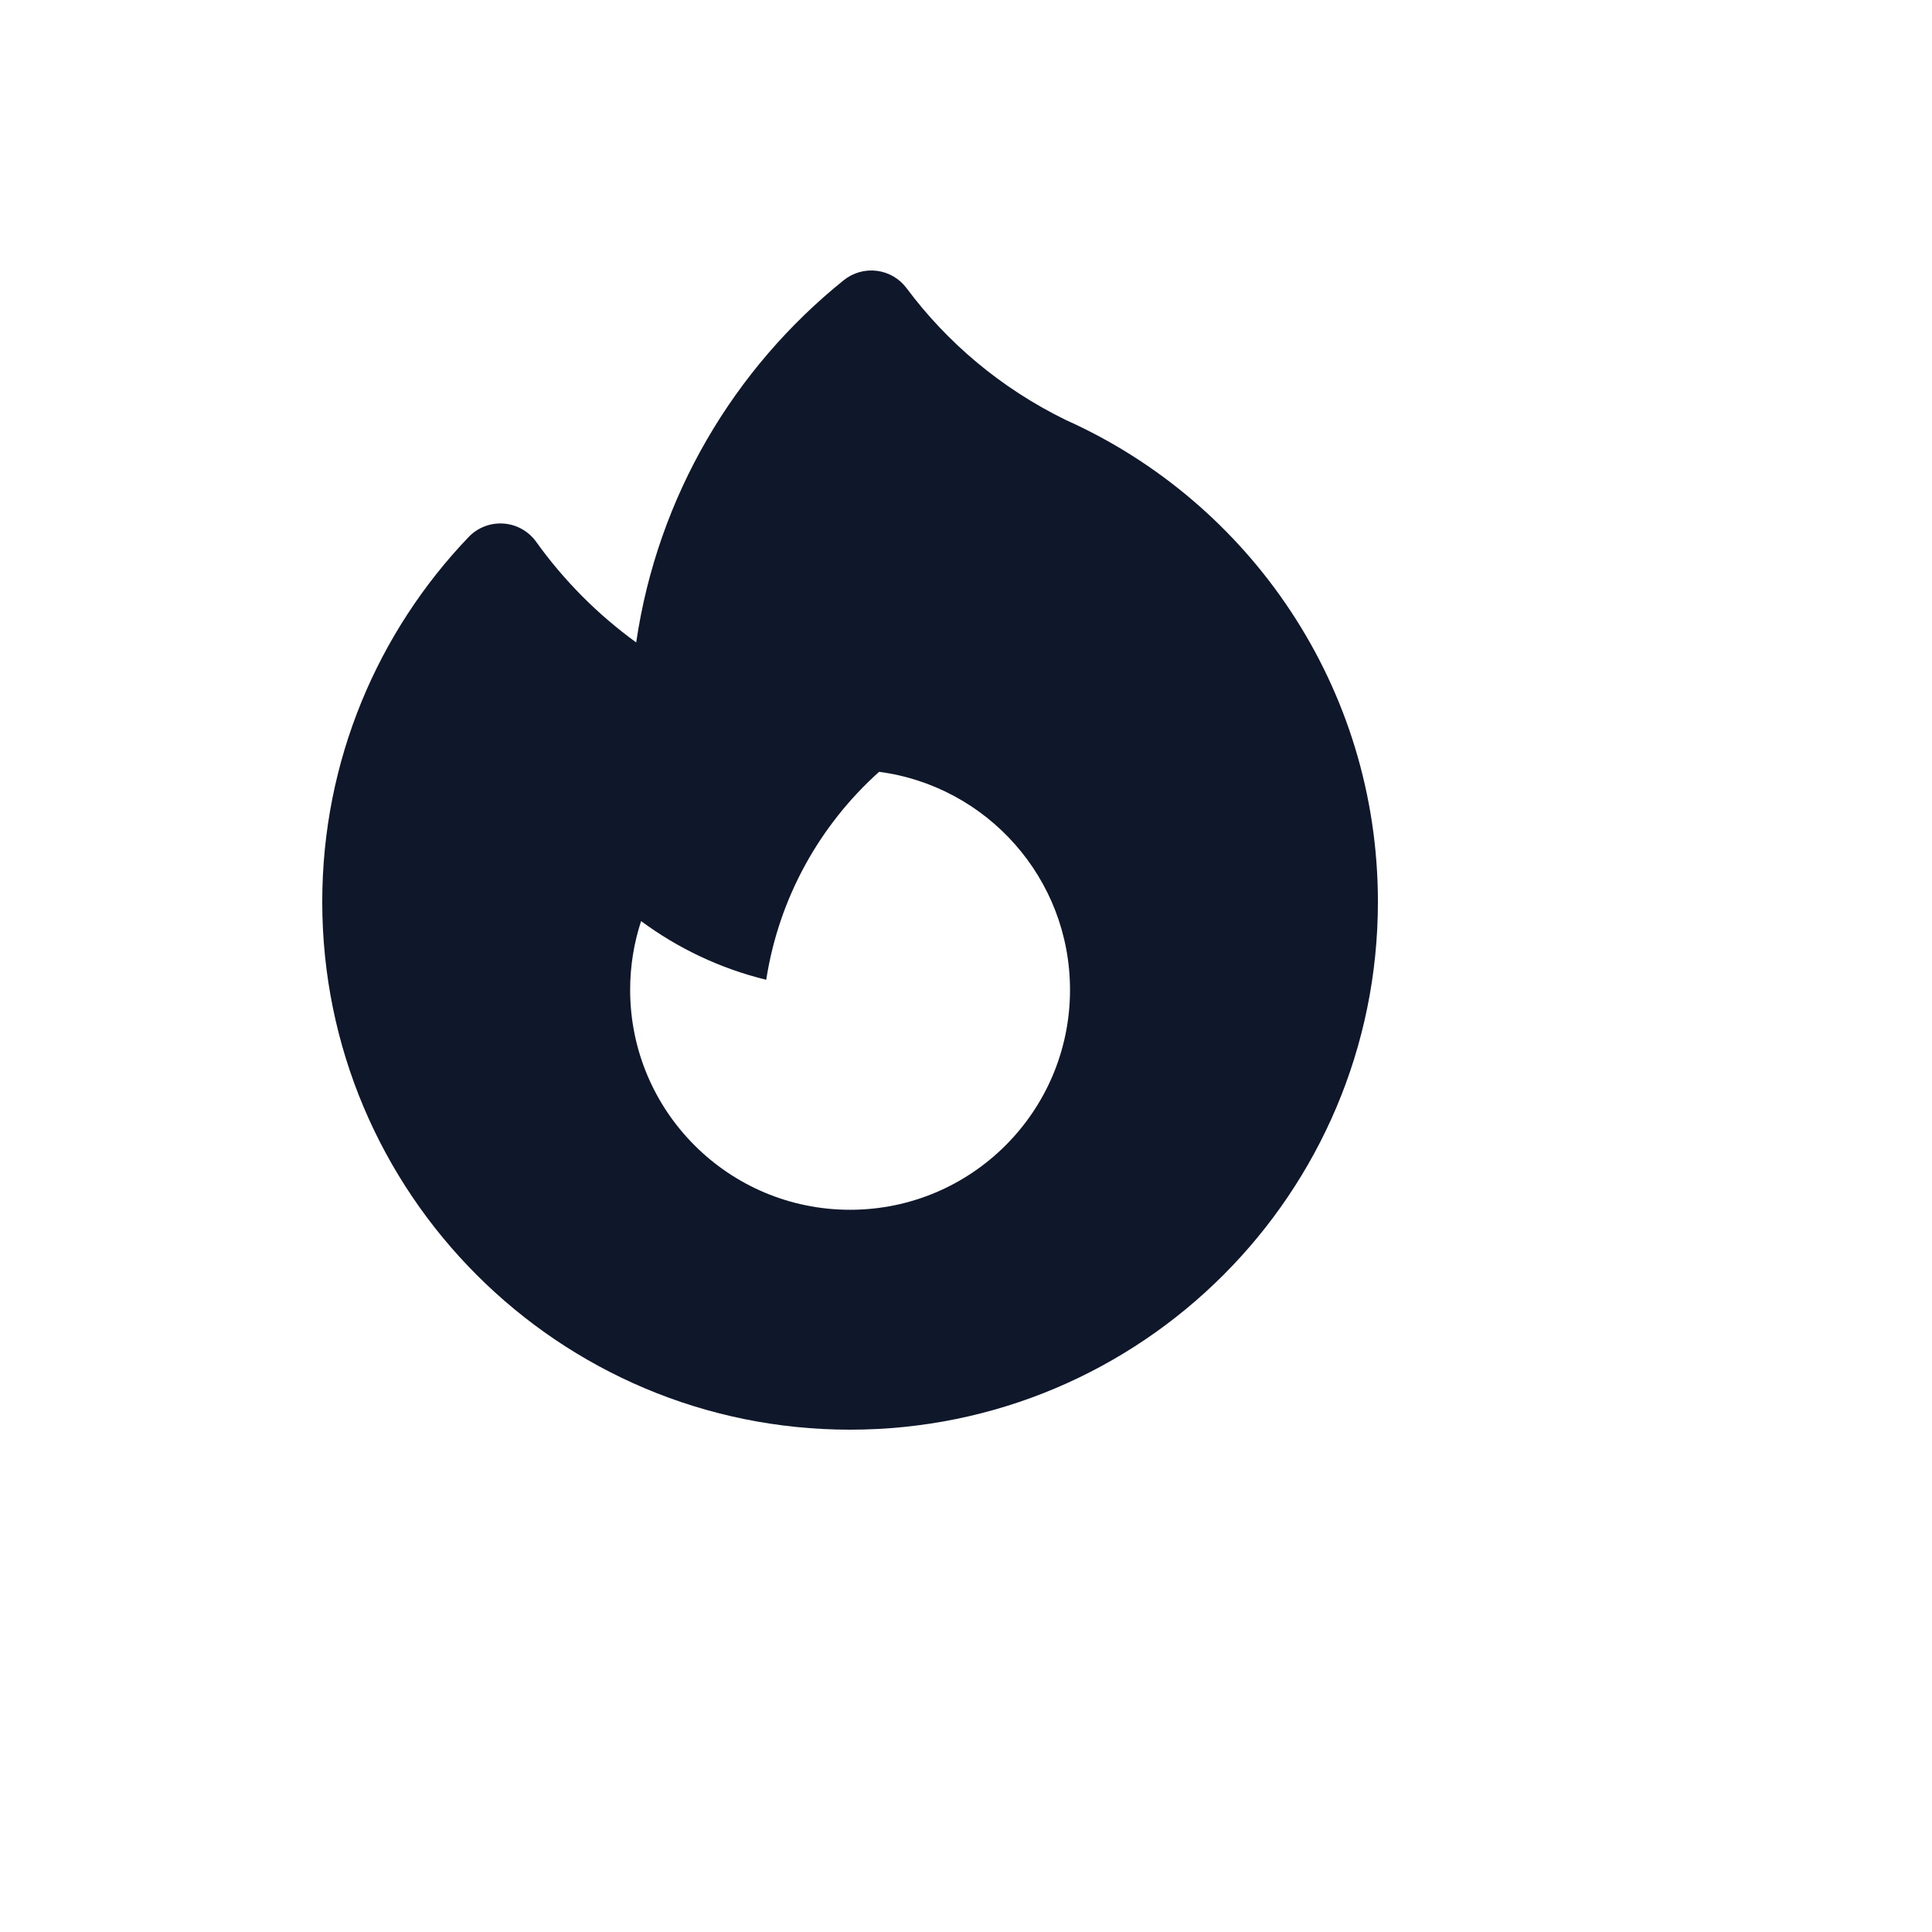 <svg xmlns="http://www.w3.org/2000/svg" version="1.1" xmlns:xlink="http://www.w3.org/1999/xlink" width="100%" height="100%" id="svgWorkerArea" viewBox="-25 -25 625 625" xmlns:idraw="https://idraw.muisca.co" style="background: white;"><defs id="defsdoc"><pattern id="patternBool" x="0" y="0" width="10" height="10" patternUnits="userSpaceOnUse" patternTransform="rotate(35)"><circle cx="5" cy="5" r="4" style="stroke: none;fill: #ff000070;"></circle></pattern></defs><g id="fileImp-851027032" class="cosito"><path id="pathImp-461910368" clip-rule="evenodd" fill="#0F172A" fill-rule="evenodd" class="grouped" d="M268.276 68.223C265.967 65.124 262.495 63.1 258.661 62.613 254.828 62.127 250.96 63.221 247.949 65.643 212.469 94.194 187.721 135.613 180.811 182.828 168.356 173.797 157.415 162.796 148.452 150.279 145.986 146.837 142.115 144.67 137.892 144.37 133.667 144.071 129.529 145.666 126.601 148.727 97.281 179.376 79.248 220.971 79.248 266.748 79.248 361.053 155.696 437.5 250 437.5 344.304 437.5 420.752 361.053 420.752 266.748 420.752 197.292 379.284 137.552 319.815 110.878 298.771 100.605 281.394 85.812 268.276 68.223 268.276 68.222 268.276 68.222 268.276 68.223M321.147 295.214C321.147 334.508 289.294 366.361 250 366.361 210.706 366.361 178.853 334.508 178.853 295.214 178.853 287.449 180.098 279.972 182.397 272.977 194.322 281.791 208.027 288.333 222.875 291.962 226.971 265.386 240.26 241.843 259.389 224.682 294.246 229.278 321.147 259.104 321.147 295.214 321.147 295.214 321.147 295.214 321.147 295.214"></path></g></svg>